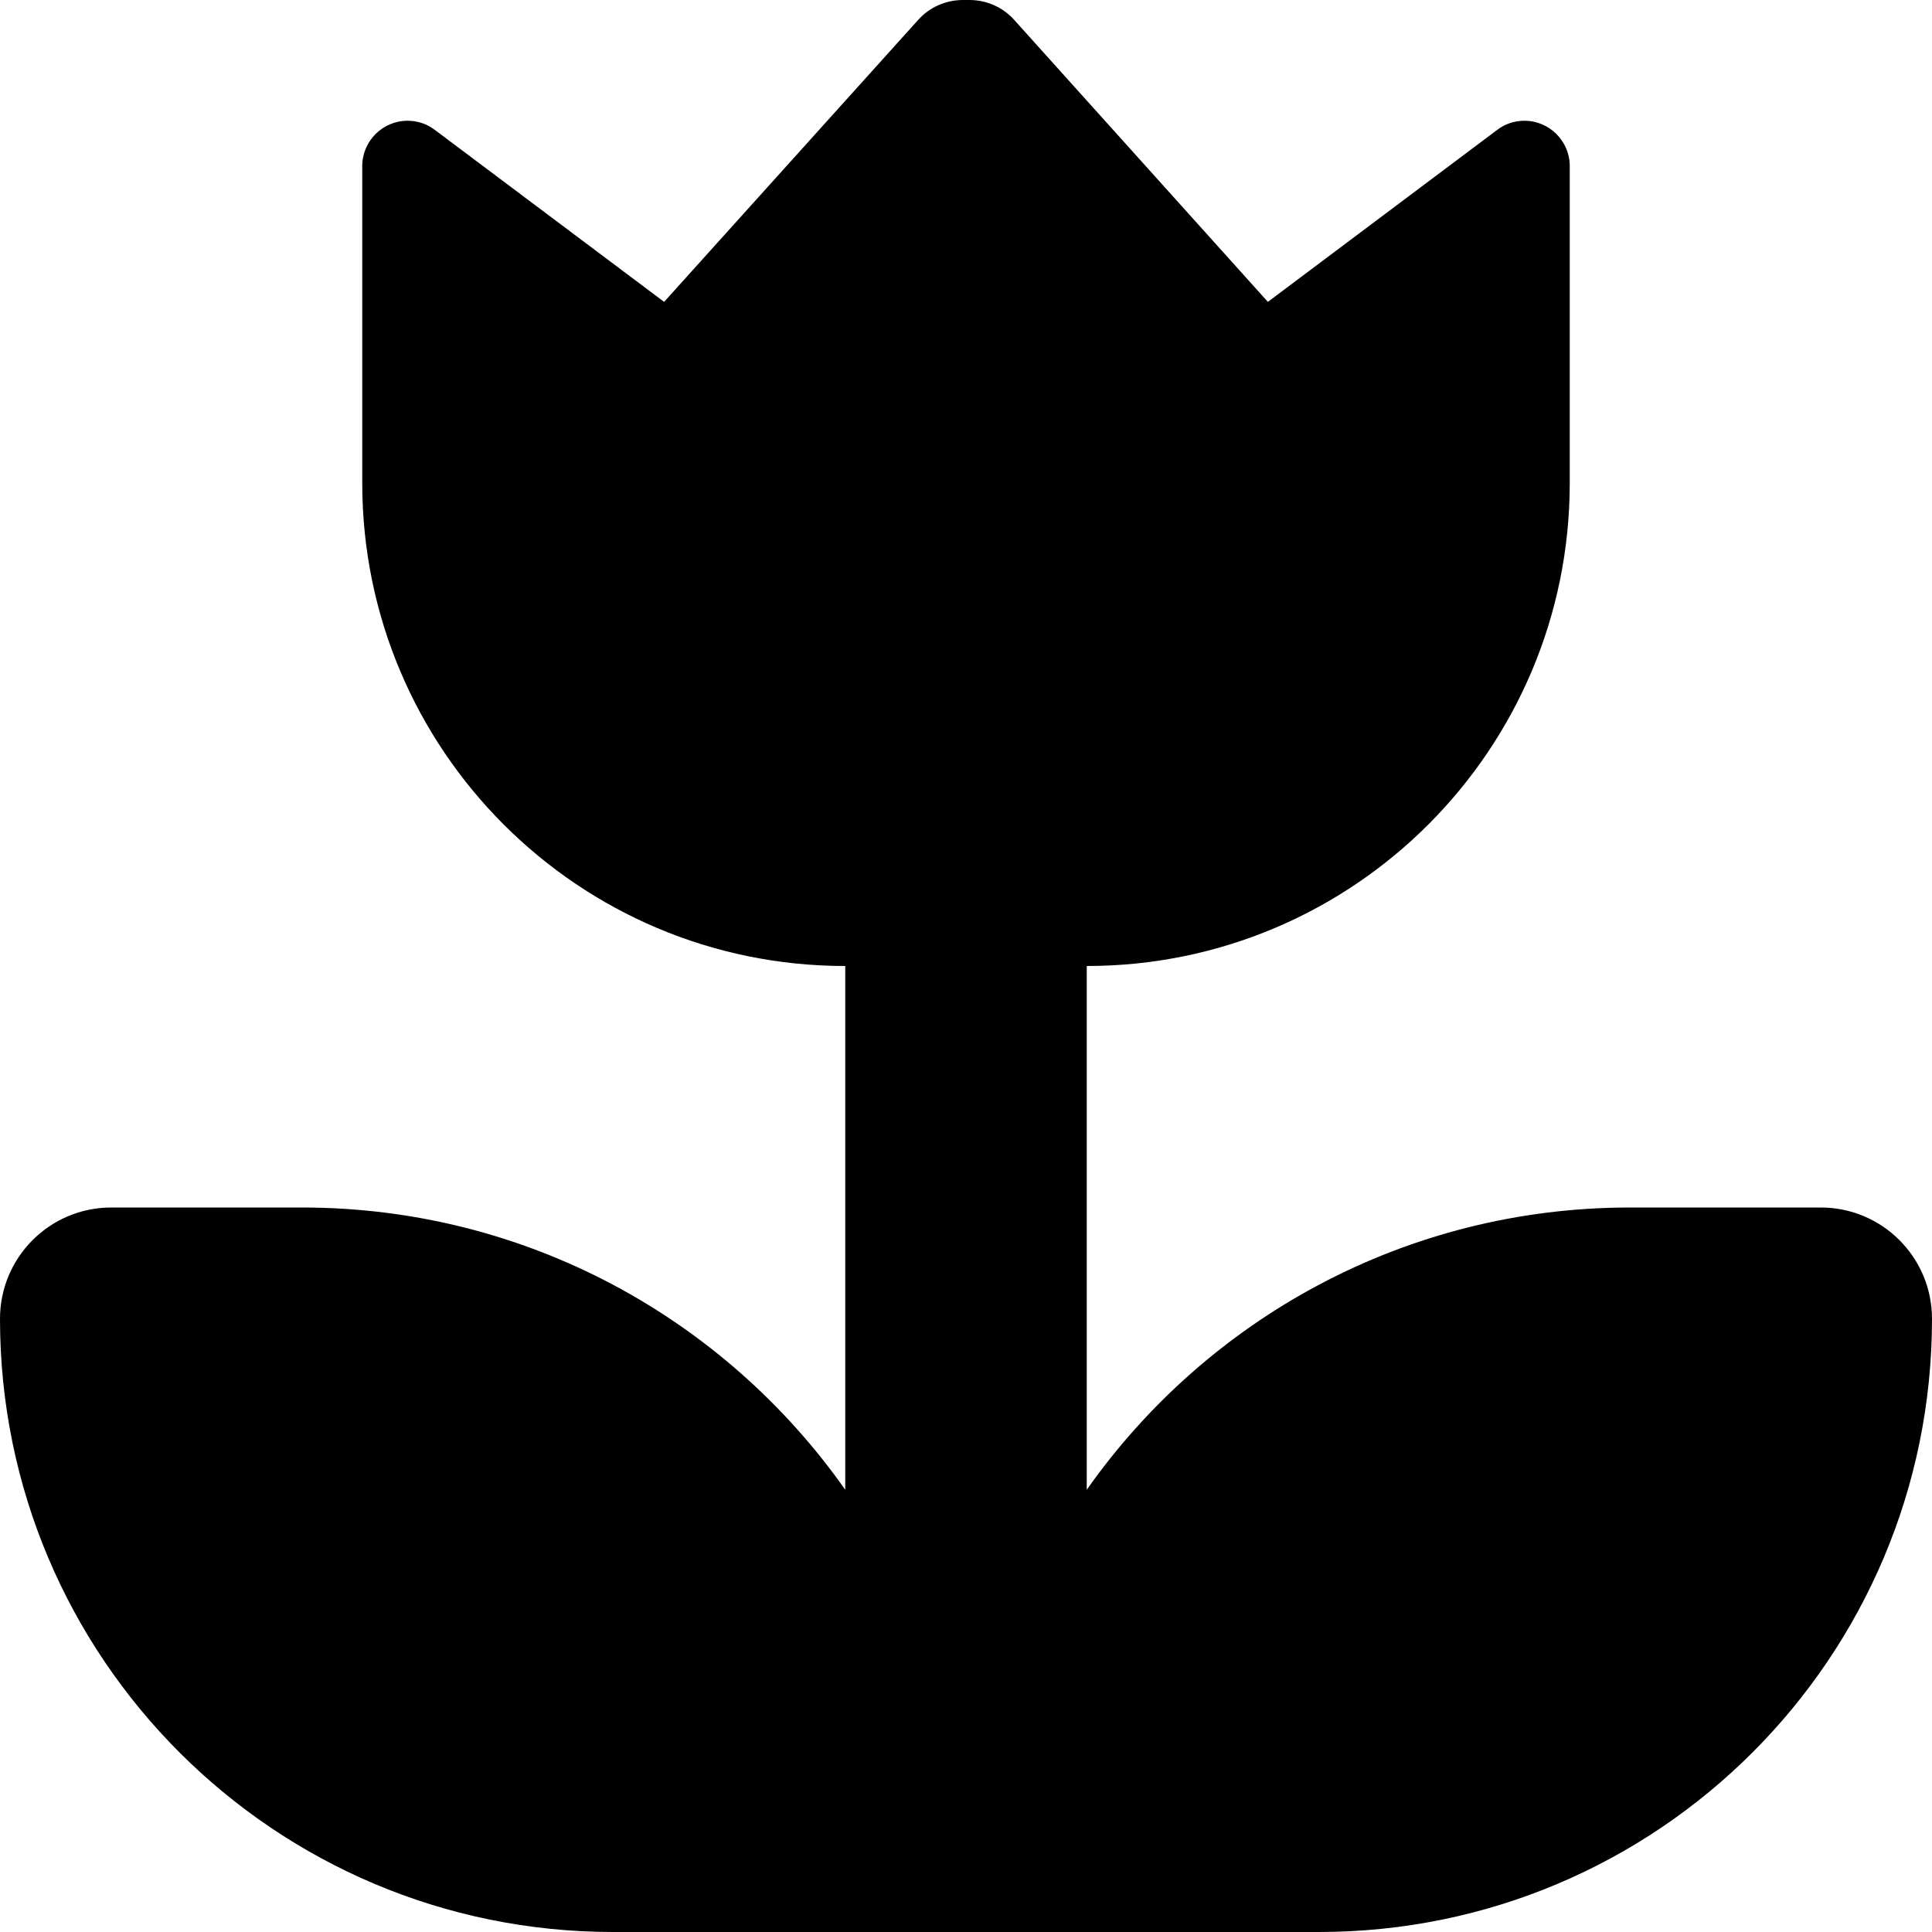 <svg xmlns="http://www.w3.org/2000/svg" viewBox="0 0 512 512"><!--! Font Awesome Pro 6.7.1 by @fontawesome - https://fontawesome.com License - https://fontawesome.com/license (Commercial License) Copyright 2024 Fonticons, Inc. --><path d="M96 44l0 84c0 70.7 57.3 128 128 128l0 138.8C192.1 349.5 139.5 320 80 320l-50.5 0C13.2 320 0 333.2 0 349.5C0 439.3 72.7 512 162.5 512l61.5 0 32 0 32 0 61.5 0C439.3 512 512 439.3 512 349.5c0-16.3-13.2-29.5-29.5-29.5L432 320c-59.5 0-112.1 29.5-144 74.8L288 256c70.7 0 128-57.3 128-128l0-84c0-6.6-5.4-12-12-12c-2.6 0-5.1 .8-7.2 2.4L336 80 268.8 5.3c-3-3.4-7.4-5.3-11.9-5.3l-1.7 0c-4.5 0-8.9 1.9-11.9 5.3L176 80 115.2 34.4c-2.1-1.6-4.6-2.4-7.2-2.4c-6.6 0-12 5.4-12 12z"/></svg>